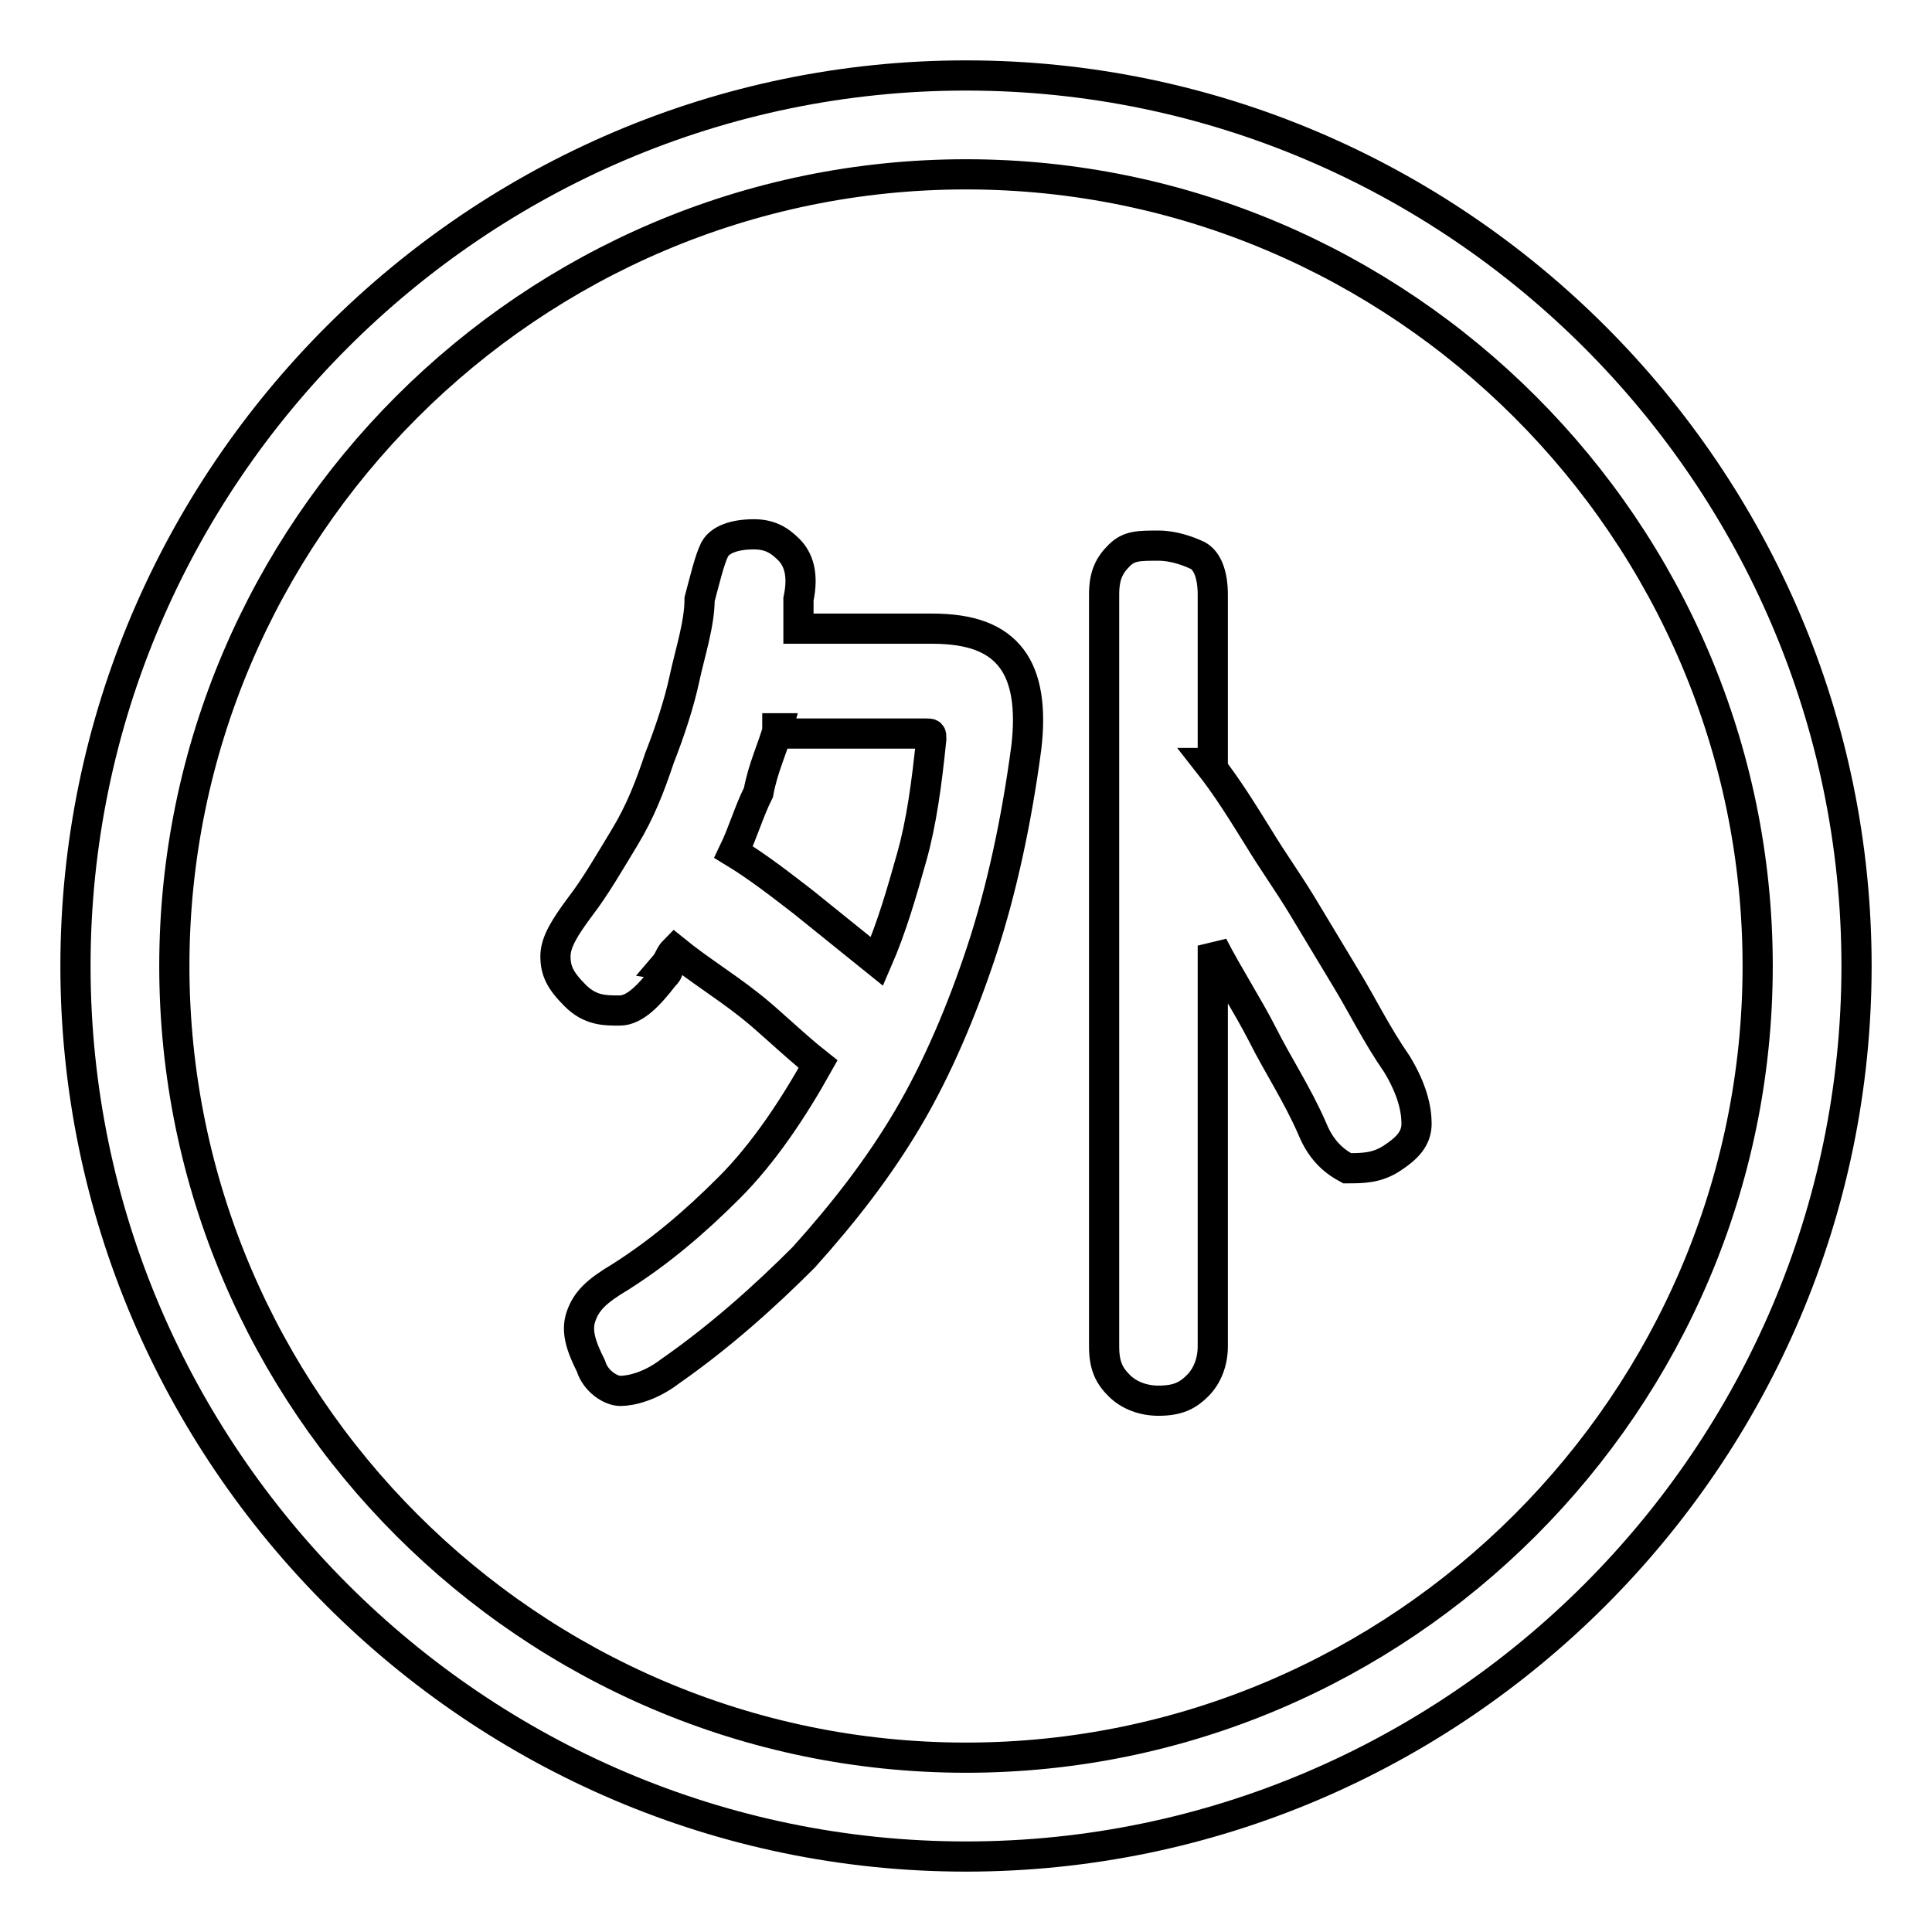 <?xml version="1.0" encoding="utf-8"?>
<!-- Svg Vector Icons : http://www.onlinewebfonts.com/icon -->
<!DOCTYPE svg PUBLIC "-//W3C//DTD SVG 1.1//EN" "http://www.w3.org/Graphics/SVG/1.1/DTD/svg11.dtd">
<svg version="1.1" xmlns="http://www.w3.org/2000/svg" xmlns:xlink="http://www.w3.org/1999/xlink" x="0px" y="0px" viewBox="0 0 256 256" enable-background="new 0 0 256 256" xml:space="preserve">
<g> <path stroke-width="4" fill-opacity="0" stroke="#000000"  d="M128,10C63.1,10,10,63.1,10,128c0,64.9,53.1,118,118,118c64.9,0,118-53.1,118-118C246,63.1,192.9,10,128,10 z M128,232.9c-57.7,0-104.9-47.2-104.9-104.9S70.3,23.1,128,23.1S232.9,70.3,232.9,128S185.7,232.9,128,232.9L128,232.9z M88,129.3 c-2,2.6-3.9,4.6-5.9,4.6s-3.9,0-5.9-2c-2-2-2.6-3.3-2.6-5.2s1.3-3.9,3.3-6.6c2-2.6,3.9-5.9,5.9-9.2s3.3-6.6,4.6-10.5 c1.3-3.3,2.6-7.2,3.3-10.5c0.7-3.3,2-7.2,2-10.5c0.7-2.6,1.3-5.2,2-6.6c0.7-1.3,2.6-2,5.2-2c2,0,3.3,0.7,4.6,2 c1.3,1.3,2,3.3,1.3,6.6v3.9h17.7c5.2,0,8.5,1.3,10.5,3.9s2.6,6.6,2,11.8c-1.3,9.8-3.3,19-5.9,26.9c-2.6,7.9-5.9,15.7-9.8,22.3 c-3.9,6.6-8.5,12.5-13.8,18.4c-5.2,5.2-11.1,10.5-17.7,15.1c-2.6,2-5.2,2.6-6.6,2.6c-1.3,0-3.3-1.3-3.9-3.3c-1.3-2.6-2-4.6-1.3-6.6 s2-3.3,5.2-5.2c5.2-3.3,9.8-7.2,14.4-11.8c4.6-4.6,8.5-10.5,11.8-16.4c-3.3-2.6-6.6-5.9-9.2-7.9c-3.3-2.6-6.6-4.6-9.8-7.2 c-0.7,0.7-0.7,1.3-1.3,2C88.7,128,88.7,128.7,88,129.3L88,129.3z M103.1,96.5c-0.7,2.6-2,5.2-2.6,8.5c-1.3,2.6-2,5.2-3.3,7.9 c3.3,2,6.6,4.6,9.2,6.6l9.8,7.9c2-4.6,3.3-9.2,4.6-13.8s2-9.8,2.6-15.7c0-0.7,0-0.7-0.7-0.7h-19.7V96.5z M160.1,101.1 c2.6,3.3,4.6,6.6,6.6,9.8c2,3.3,3.9,5.9,5.9,9.2l5.9,9.8c2,3.3,3.9,7.2,6.6,11.1c2,3.3,2.6,5.9,2.6,7.9c0,2-1.3,3.3-3.3,4.6 c-2,1.3-3.9,1.3-5.9,1.3c-1.3-0.7-3.3-2-4.6-5.2c-2-4.6-4.6-8.5-6.6-12.5c-2-3.9-4.6-7.9-6.6-11.8v53.1c0,2-0.7,3.9-2,5.2 c-1.3,1.3-2.6,2-5.2,2c-2,0-3.9-0.7-5.2-2c-1.3-1.3-2-2.6-2-5.2V78.8c0-2.6,0.7-3.9,2-5.2c1.3-1.3,2.6-1.3,5.2-1.3 c2,0,3.9,0.7,5.2,1.3c1.3,0.7,2,2.6,2,5.2v22.3H160.1z"/></g>
</svg>